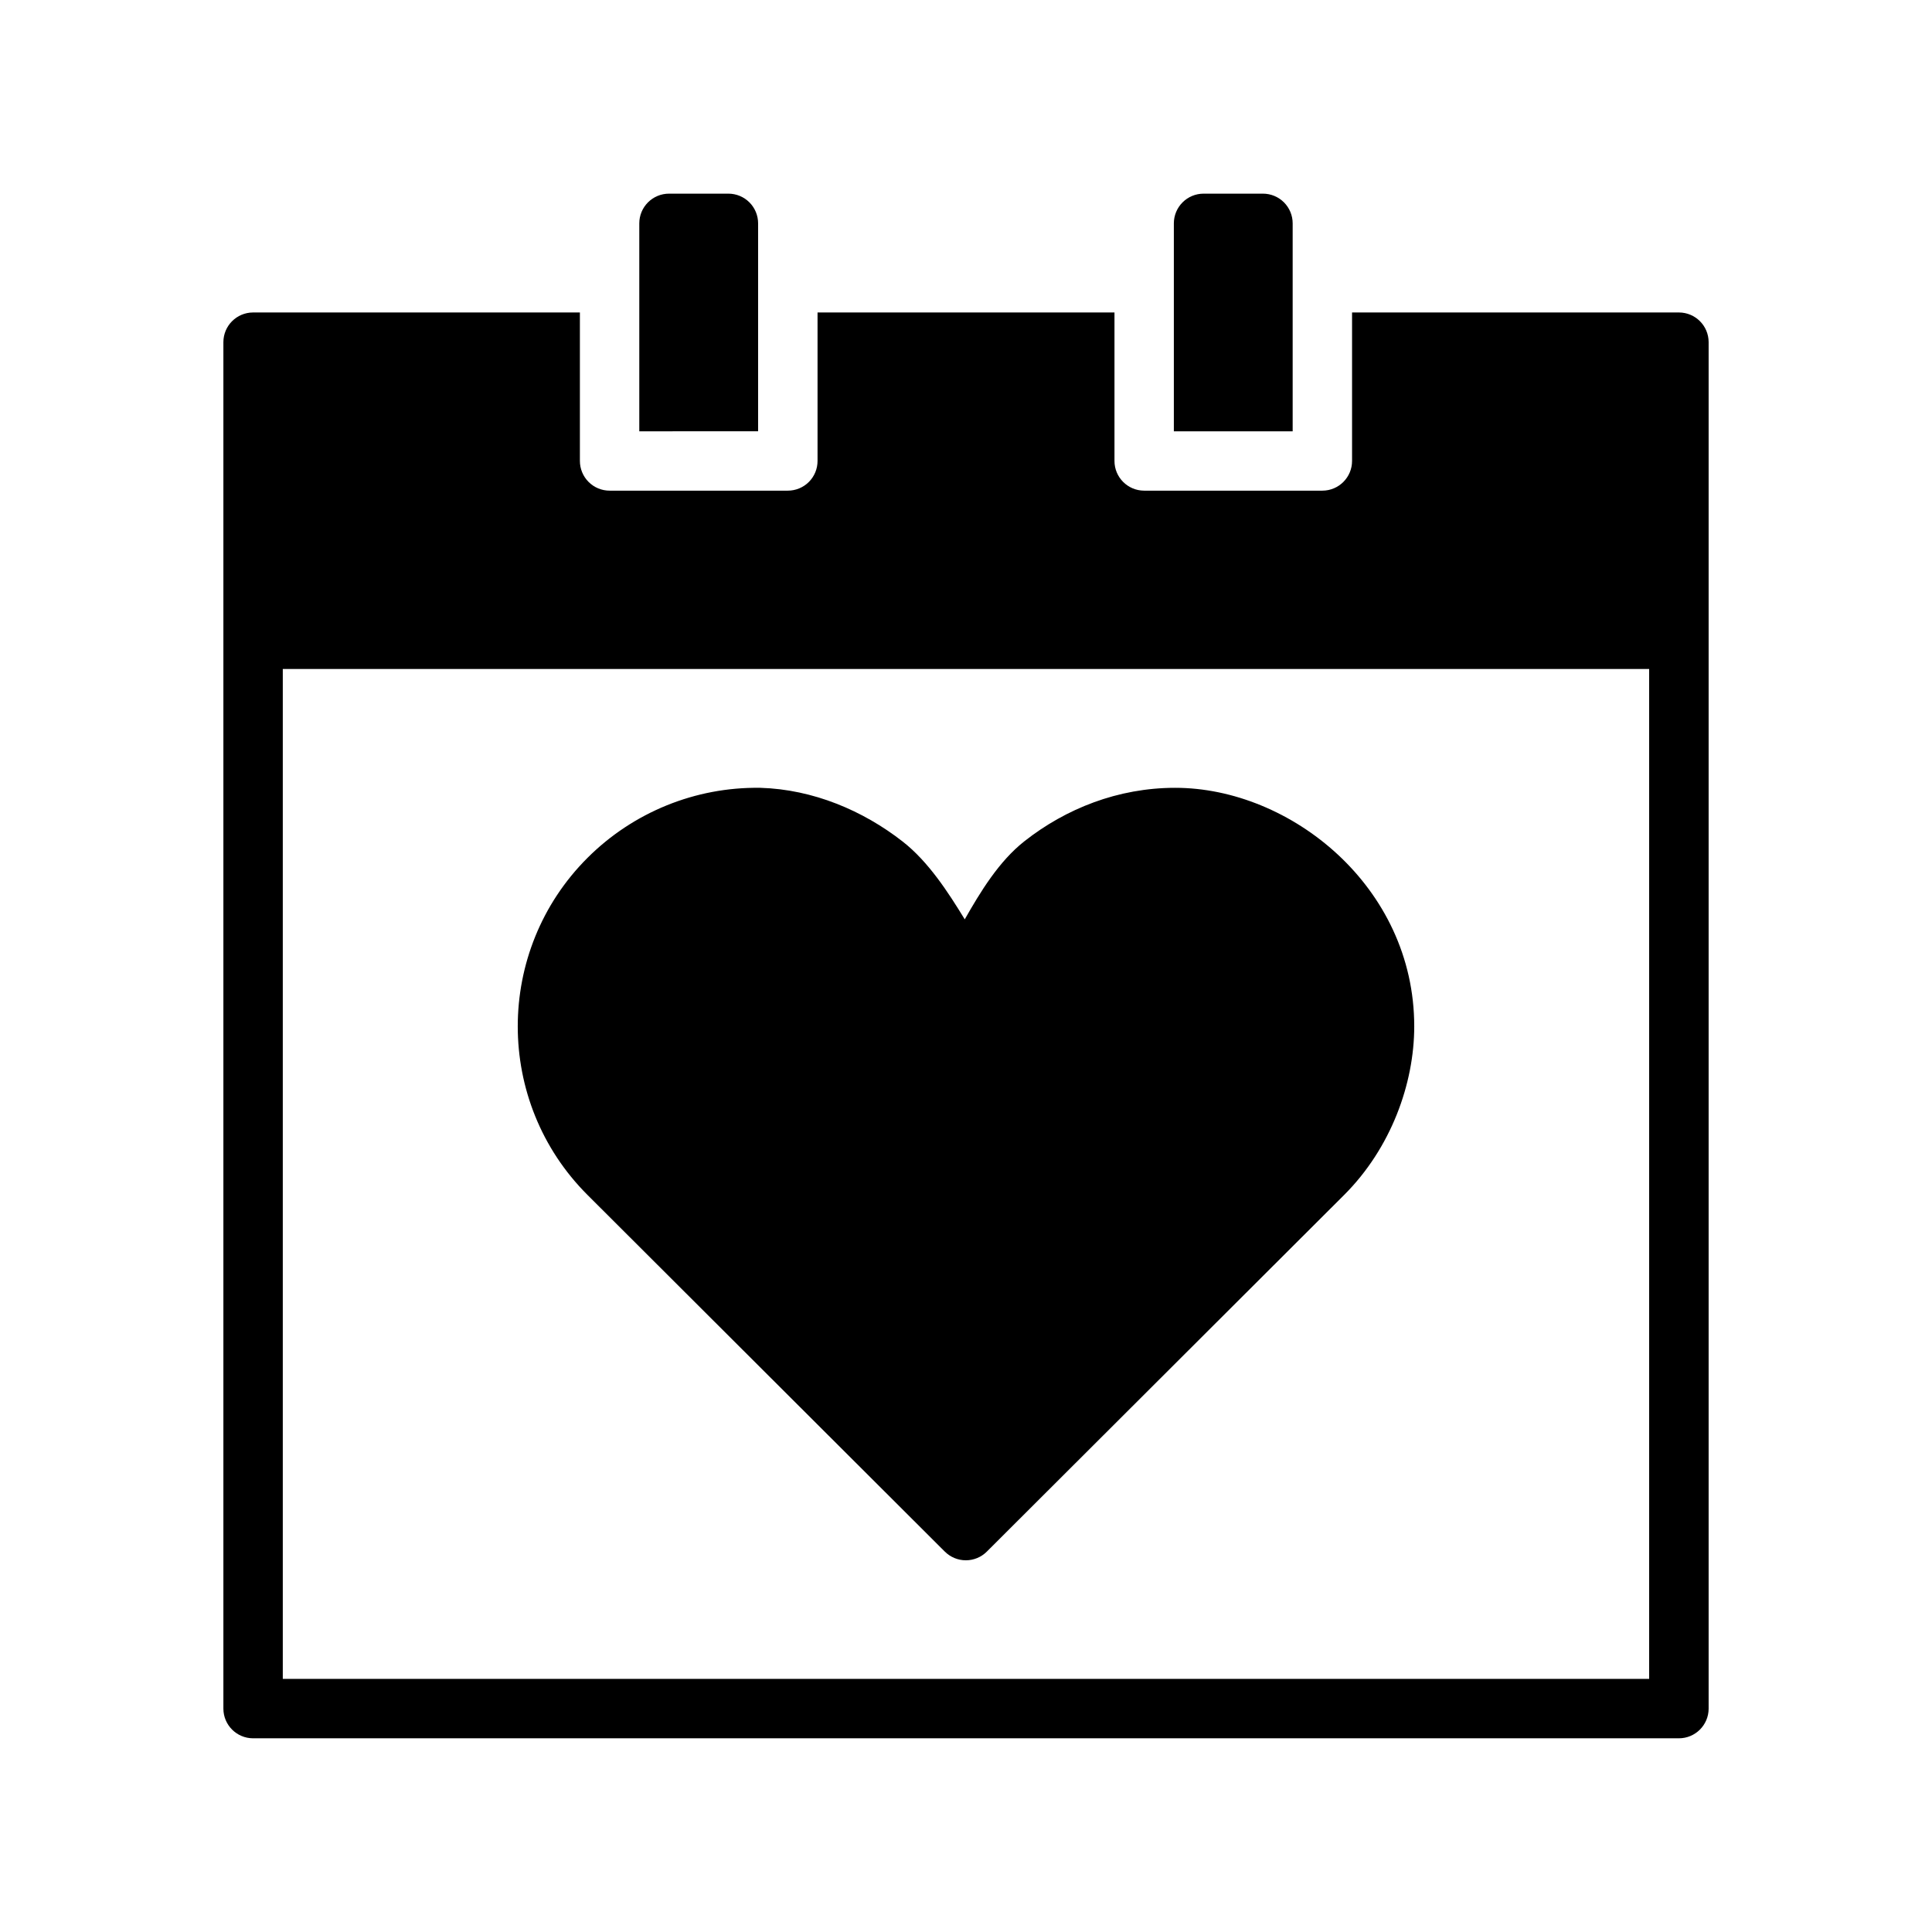 <?xml version="1.0" encoding="UTF-8"?>
<!-- Uploaded to: ICON Repo, www.iconrepo.com, Generator: ICON Repo Mixer Tools -->
<svg fill="#000000" width="800px" height="800px" version="1.1" viewBox="144 144 512 512" xmlns="http://www.w3.org/2000/svg">
 <g>
  <path d="m211.04 226.81c-4.324 0.02-7.824 3.519-7.84 7.844v362.17c0.016 4.324 3.516 7.824 7.84 7.844h377.86c4.348 0.016 7.887-3.496 7.906-7.844v-362.17c-0.02-4.332-3.527-7.832-7.859-7.844h-86.637v39.316c0.016 4.344-3.492 7.883-7.844 7.902h-47.277c-4.348-0.02-7.859-3.559-7.84-7.902v-39.312l-78.691-0.004v39.316c0.012 2.098-0.82 4.113-2.305 5.598-1.484 1.484-3.5 2.312-5.598 2.305h-47.168c-2.102 0.008-4.117-0.82-5.598-2.305-1.484-1.484-2.316-3.5-2.309-5.598v-39.312zm7.902 94.48h362.1v267.63h-362.1z"/>
  <path d="m321.29 195.32c-2.086 0-4.09 0.832-5.566 2.309-1.477 1.477-2.305 3.477-2.305 5.566v55.105l31.488-0.004v-55.105 0.004c0-2.09-0.828-4.09-2.305-5.566-1.477-1.477-3.481-2.309-5.566-2.309z"/>
  <path d="m462.96 195.32c-2.09 0-4.094 0.832-5.57 2.309-1.477 1.477-2.309 3.477-2.309 5.566v55.105h31.488v-55.105c0-2.09-0.828-4.09-2.305-5.566-1.477-1.477-3.481-2.309-5.57-2.309z"/>
  <path d="m345.39 352.78c-17.102-0.238-33.57 6.465-45.676 18.539-24.672 24.613-24.672 64.762 0 89.375 31.523 31.488 63.098 63.008 94.66 94.488l0.004-0.004c1.477 1.484 3.484 2.316 5.578 2.316s4.102-0.832 5.578-2.316l94.66-94.488c12.453-12.422 18.594-29.555 18.594-44.688 0-37.098-32.863-63.223-63.34-63.223-15.191 0-28.969 5.523-39.922 14.121-6.859 5.383-11.781 13.582-15.863 20.746-0.031-0.059-0.02-0.059-0.059-0.117-4.34-7.09-9.59-15.207-16.387-20.512-10.477-8.18-23.707-13.824-37.715-14.238v-0.004h-0.117z"/>
 </g>
</svg>